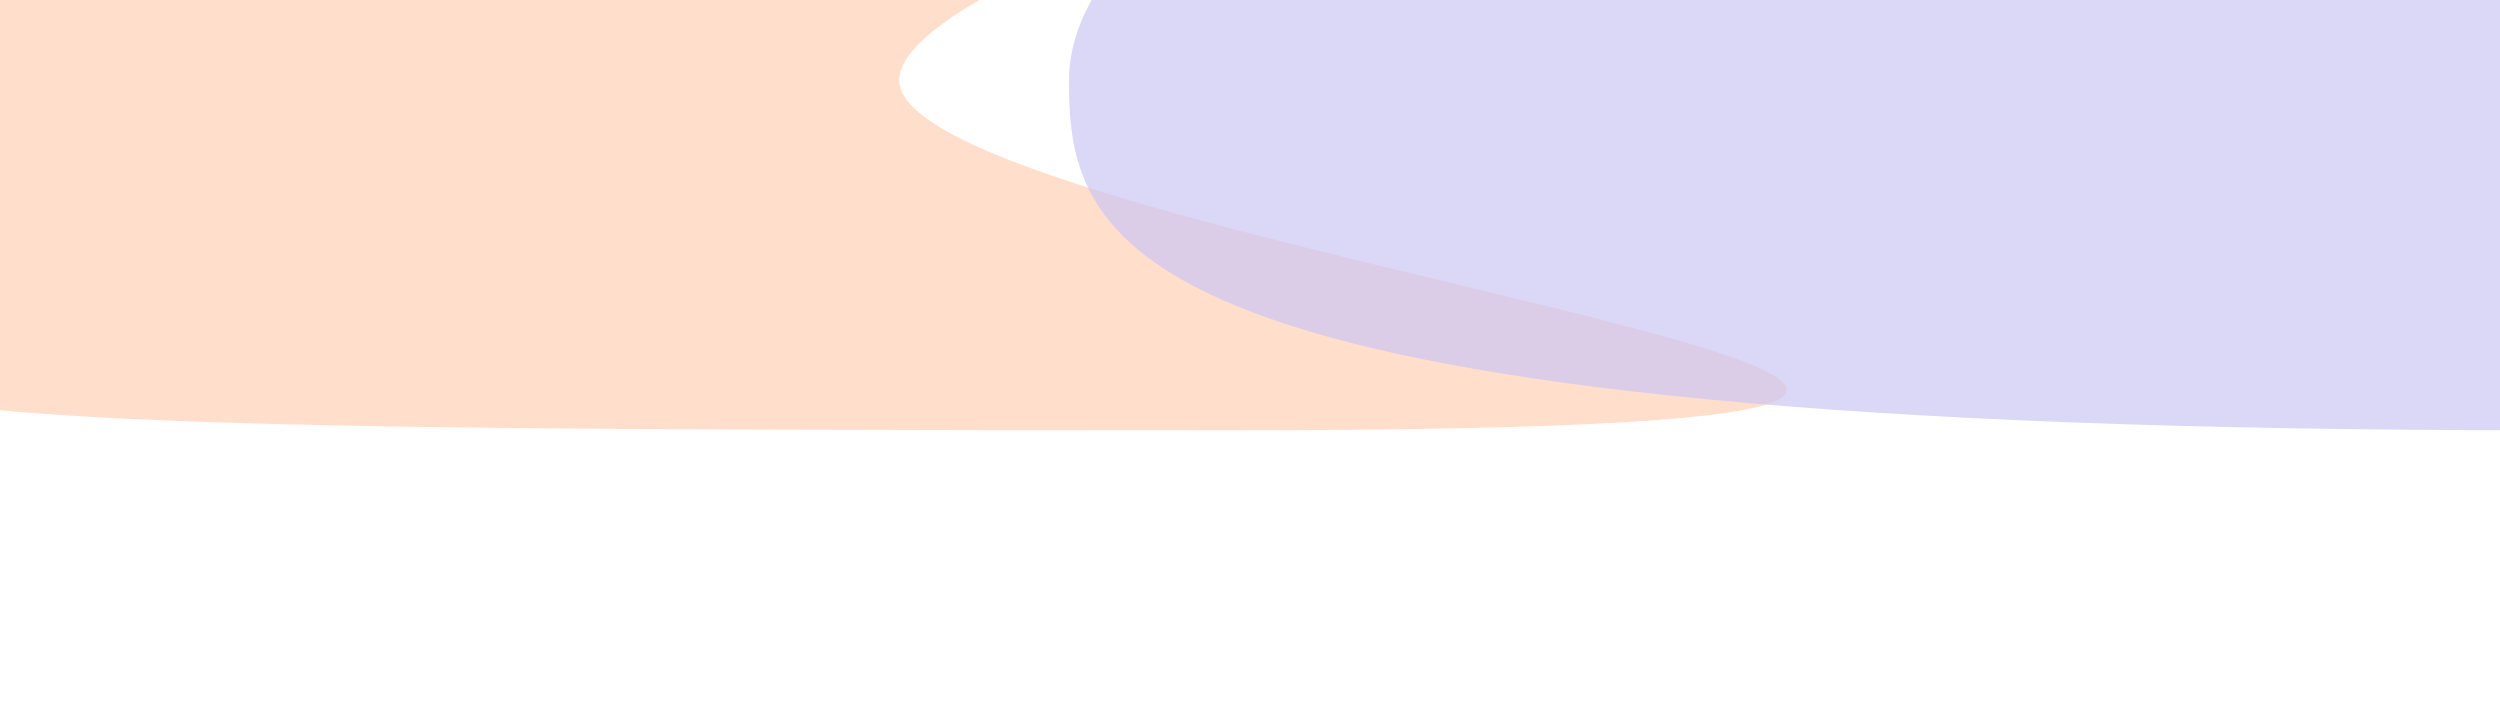 <svg width="1440" height="417" viewBox="0 0 1440 417" fill="none" xmlns="http://www.w3.org/2000/svg">
<g opacity="0.7" filter="url(#filter0_f_152_2413)">
<path d="M551.655 -221.229C1369.98 -221.097 518.003 -51.239 517.945 46.303C517.887 143.844 1527.48 247.958 709.155 247.826C-109.171 247.694 -141.555 244.434 -141.497 146.892C-141.439 49.351 -266.672 -221.361 551.655 -221.229Z" fill="#FFD0B5"/>
</g>
<g opacity="0.7" filter="url(#filter1_f_152_2413)">
<path d="M1619.28 -221.229C800.956 -221.097 615.658 -51.239 615.716 46.303C615.775 143.845 643.455 247.958 1461.78 247.826C2280.11 247.694 2312.49 244.434 2312.43 146.892C2312.38 49.351 2437.61 -221.361 1619.28 -221.229Z" fill="#CCC6F2"/>
</g>
<defs>
<filter id="filter0_f_152_2413" x="-268.342" y="-341.229" width="1417.47" height="709.055" filterUnits="userSpaceOnUse" color-interpolation-filters="sRGB">
<feFlood flood-opacity="0" result="BackgroundImageFix"/>
<feBlend mode="normal" in="SourceGraphic" in2="BackgroundImageFix" result="shape"/>
<feGaussianBlur stdDeviation="60" result="effect1_foregroundBlur_152_2413"/>
</filter>
<filter id="filter1_f_152_2413" x="495.716" y="-341.229" width="1943.56" height="709.055" filterUnits="userSpaceOnUse" color-interpolation-filters="sRGB">
<feFlood flood-opacity="0" result="BackgroundImageFix"/>
<feBlend mode="normal" in="SourceGraphic" in2="BackgroundImageFix" result="shape"/>
<feGaussianBlur stdDeviation="60" result="effect1_foregroundBlur_152_2413"/>
</filter>
</defs>
</svg>
